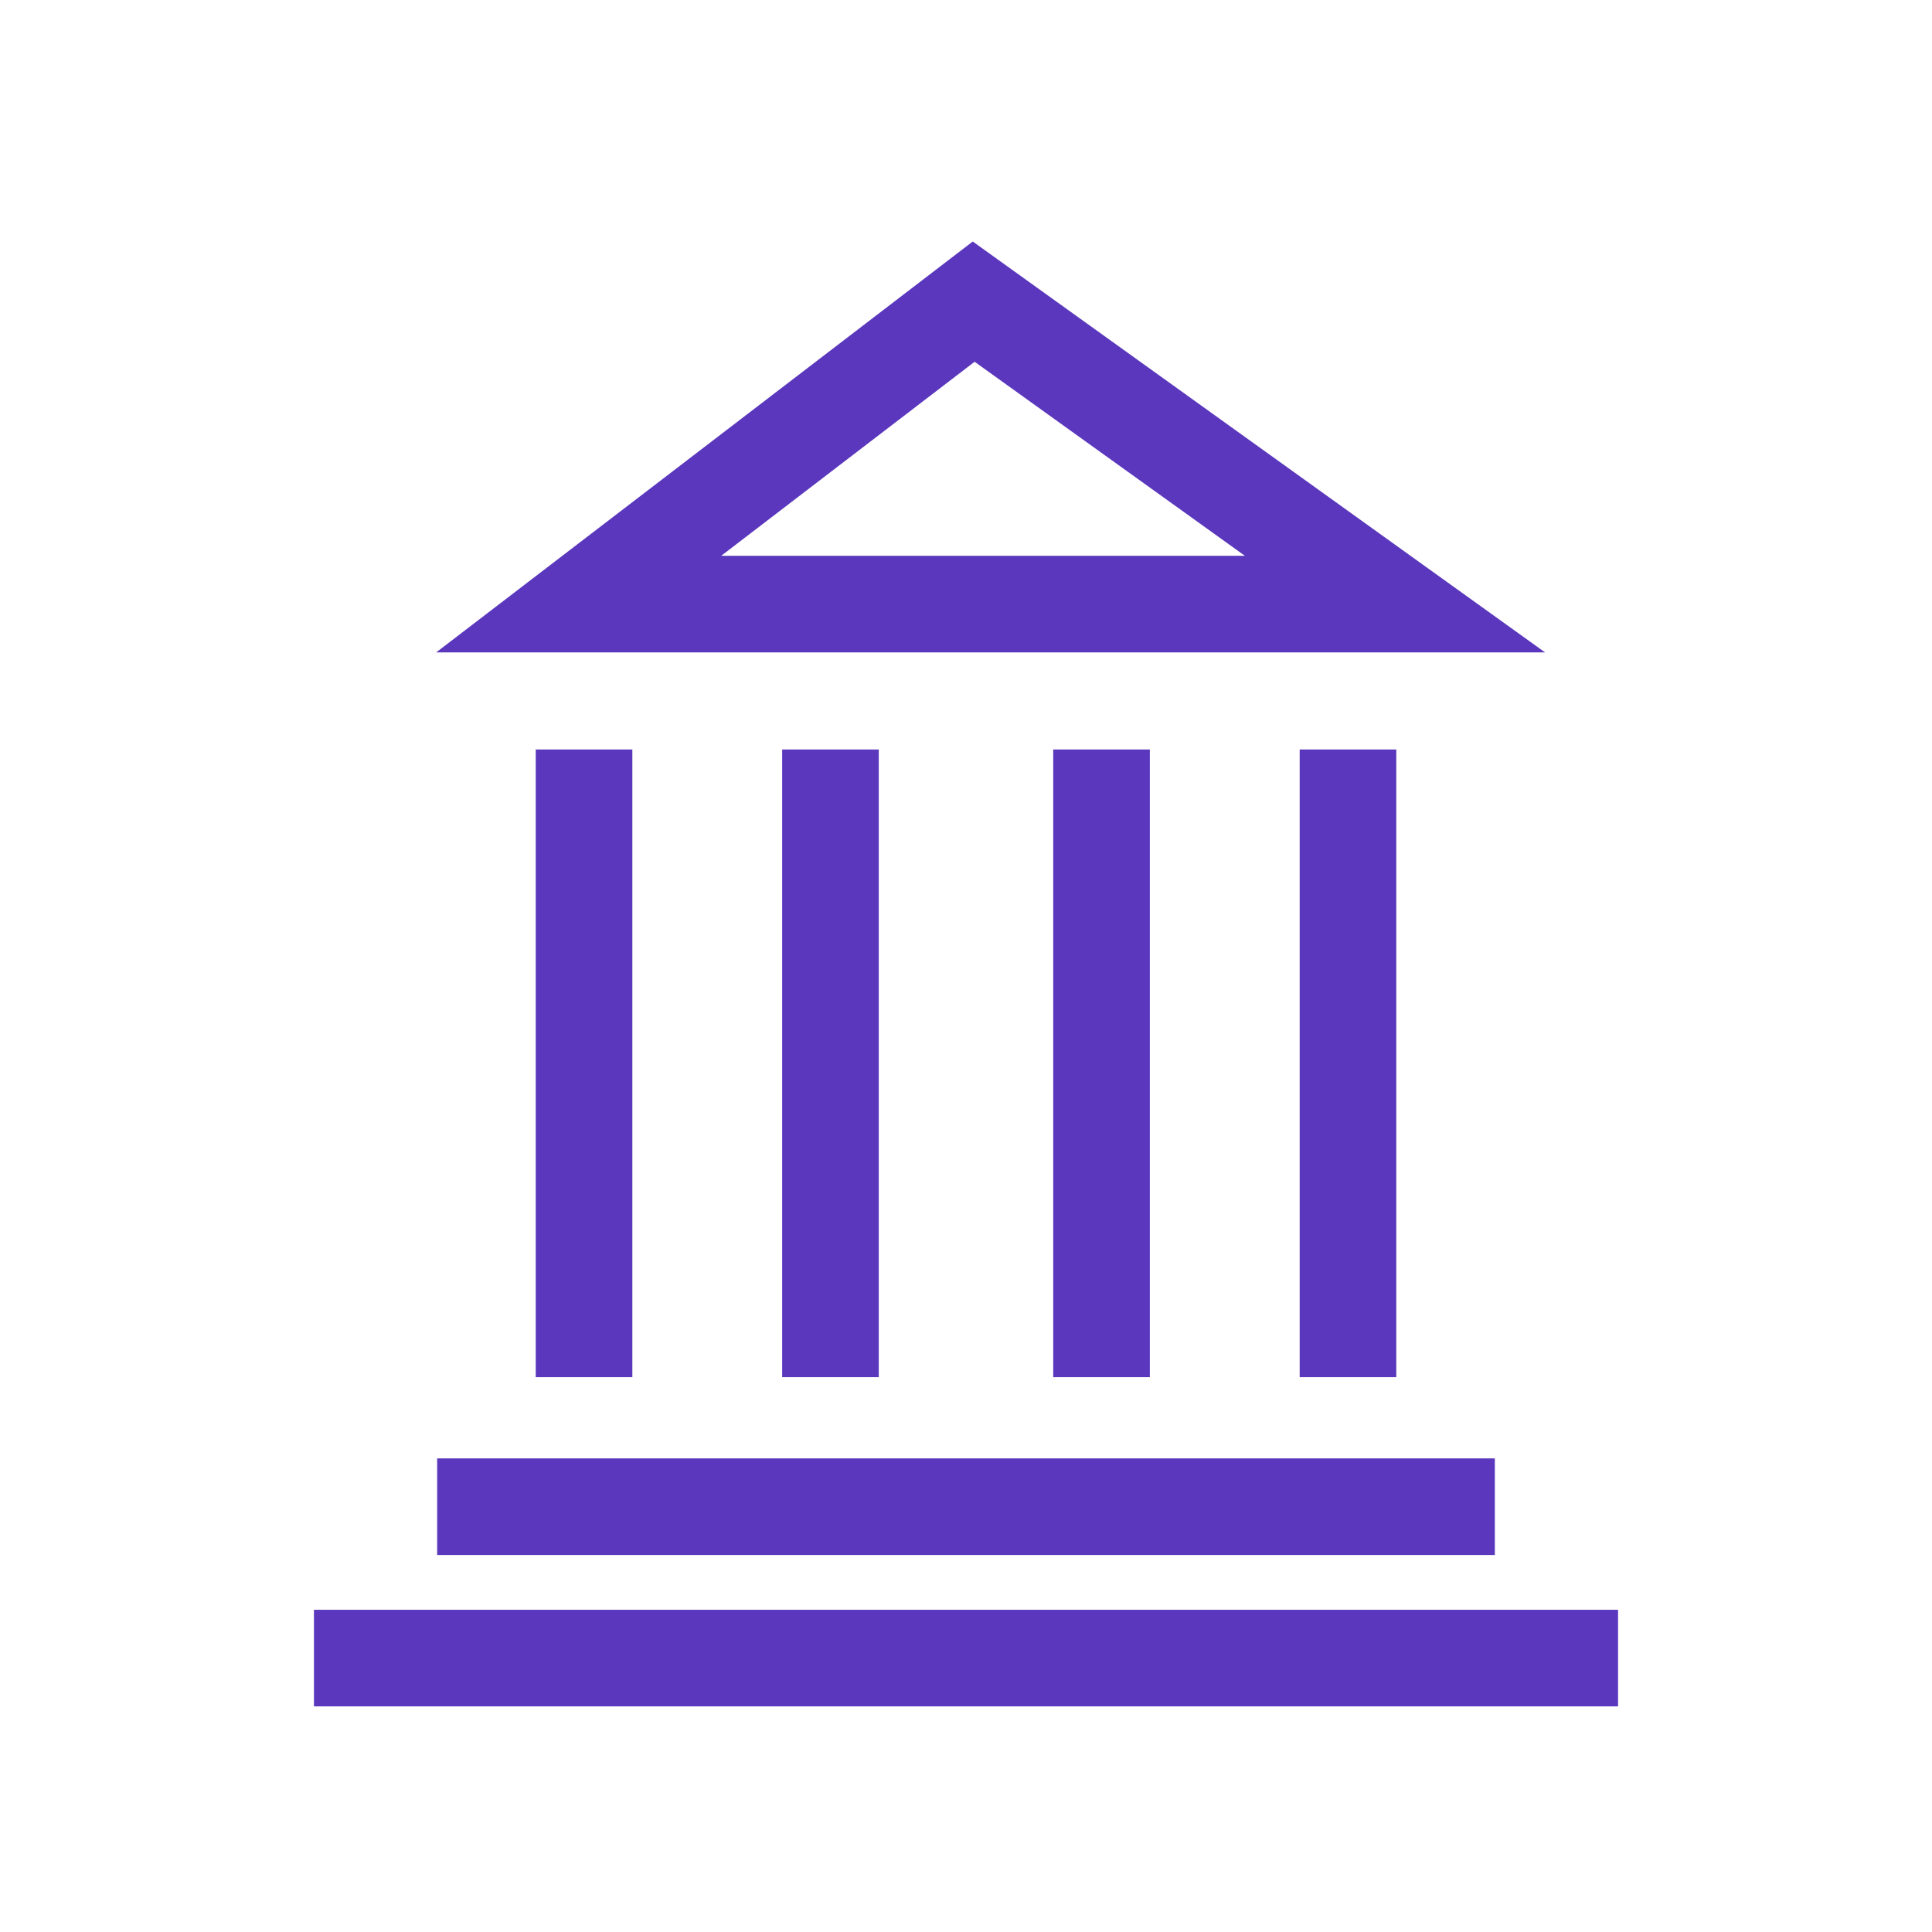 <svg width="80" height="80" viewBox="0 0 80 80" fill="none" xmlns="http://www.w3.org/2000/svg">
<path d="M34.388 33.035V55.026" stroke="#5A37BD" stroke-width="4" stroke-linecap="square"/>
<path d="M45.612 33.035V55.026" stroke="#5A37BD" stroke-width="4" stroke-linecap="square"/>
<path d="M20.102 62.389H59.898" stroke="#5A37BD" stroke-width="4" stroke-linecap="square"/>
<path d="M15 68.657H65" stroke="#5A37BD" stroke-width="4" stroke-linecap="square"/>
<path d="M23.962 25.015L40.318 12.49L57.764 25.015H23.962Z" stroke="#5A37BD" stroke-width="4"/>
<path d="M24.184 33.035V55.026" stroke="#5A37BD" stroke-width="4" stroke-linecap="square"/>
<path d="M55.817 33.035V55.026" stroke="#5A37BD" stroke-width="4" stroke-linecap="square"/>
</svg>
